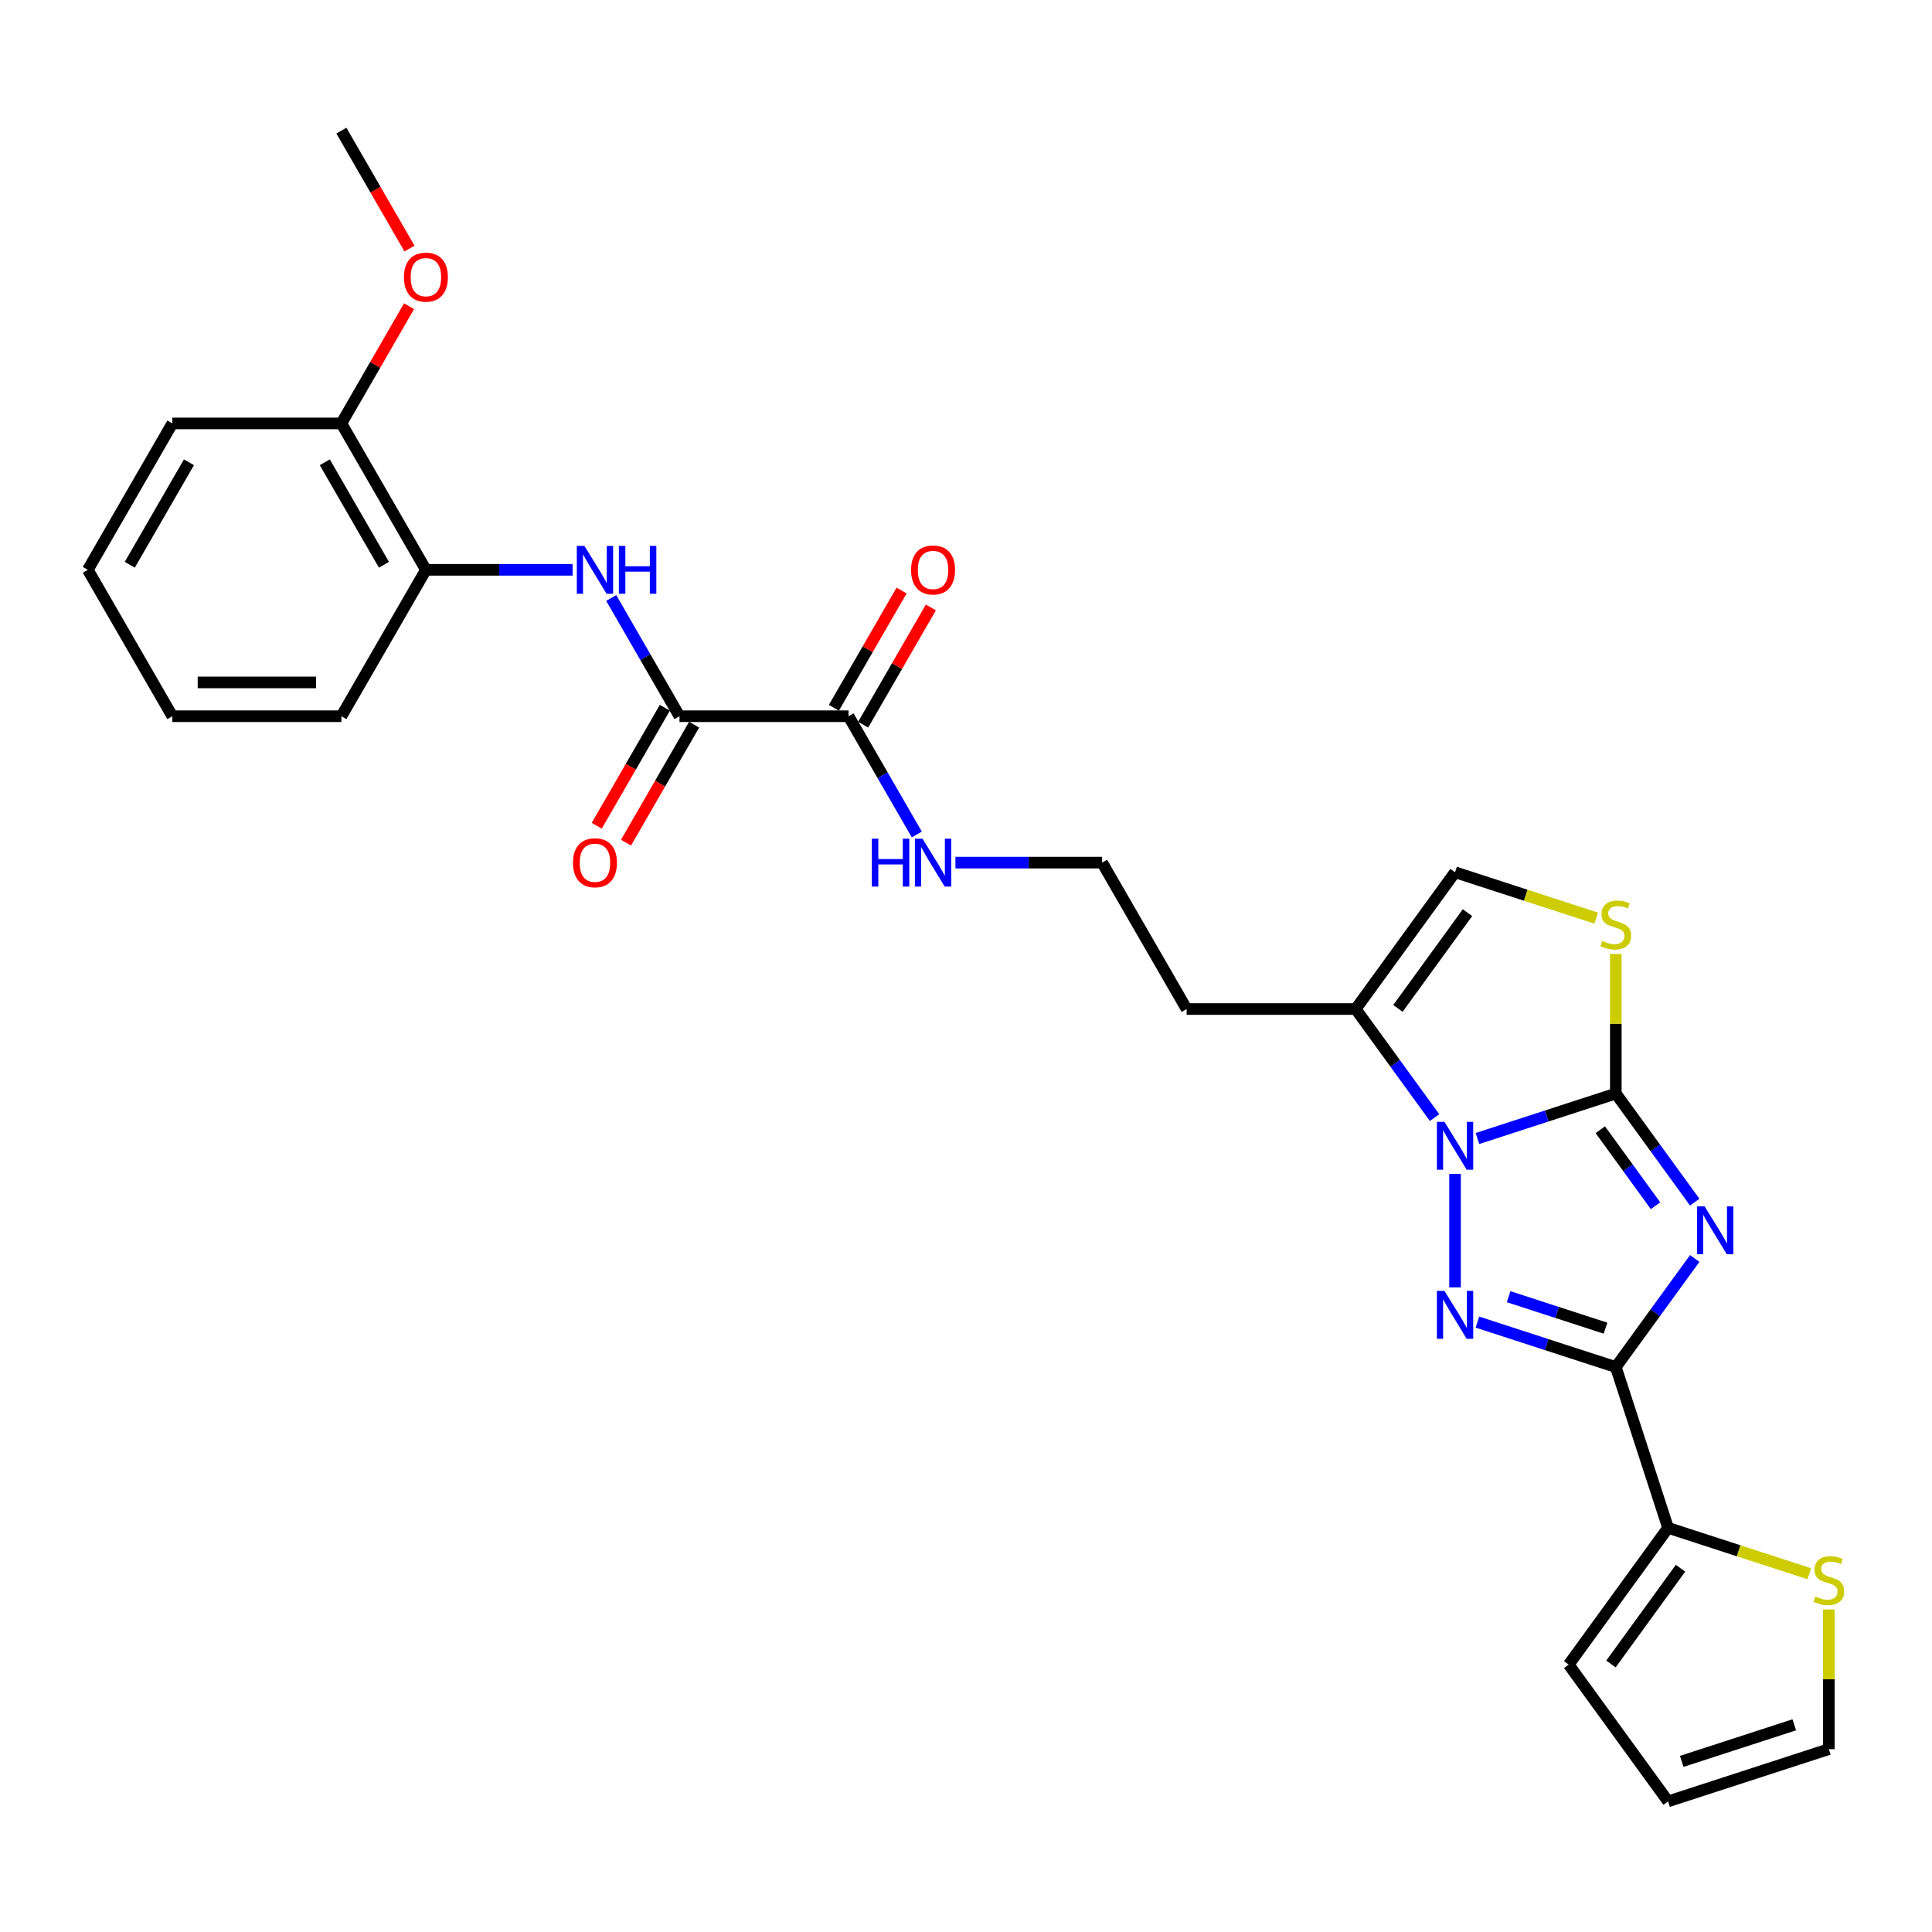 <?xml version='1.0' encoding='iso-8859-1'?>
<svg version='1.1' baseProfile='full'
              xmlns='http://www.w3.org/2000/svg'
                      xmlns:rdkit='http://www.rdkit.org/xml'
                      xmlns:xlink='http://www.w3.org/1999/xlink'
                  xml:space='preserve'
width='1000px' height='1000px' viewBox='0 0 1000 1000'>
<!-- END OF HEADER -->
<rect style='opacity:1.0;fill:#FFFFFF;stroke:none' width='1000' height='1000' x='0' y='0'> </rect>
<path class='bond-0' d='M 877.185,622.23 L 856.765,594.125' style='fill:none;fill-rule:evenodd;stroke:#0000FF;stroke-width:6px;stroke-linecap:butt;stroke-linejoin:miter;stroke-opacity:1' />
<path class='bond-0' d='M 856.765,594.125 L 836.345,566.019' style='fill:none;fill-rule:evenodd;stroke:#000000;stroke-width:6px;stroke-linecap:butt;stroke-linejoin:miter;stroke-opacity:1' />
<path class='bond-0' d='M 856.901,624.085 L 842.607,604.411' style='fill:none;fill-rule:evenodd;stroke:#0000FF;stroke-width:6px;stroke-linecap:butt;stroke-linejoin:miter;stroke-opacity:1' />
<path class='bond-0' d='M 842.607,604.411 L 828.314,584.737' style='fill:none;fill-rule:evenodd;stroke:#000000;stroke-width:6px;stroke-linecap:butt;stroke-linejoin:miter;stroke-opacity:1' />
<path class='bond-2' d='M 877.185,651.385 L 856.765,679.49' style='fill:none;fill-rule:evenodd;stroke:#0000FF;stroke-width:6px;stroke-linecap:butt;stroke-linejoin:miter;stroke-opacity:1' />
<path class='bond-2' d='M 856.765,679.49 L 836.345,707.596' style='fill:none;fill-rule:evenodd;stroke:#000000;stroke-width:6px;stroke-linecap:butt;stroke-linejoin:miter;stroke-opacity:1' />
<path class='bond-1' d='M 836.345,566.019 L 800.529,577.657' style='fill:none;fill-rule:evenodd;stroke:#000000;stroke-width:6px;stroke-linecap:butt;stroke-linejoin:miter;stroke-opacity:1' />
<path class='bond-1' d='M 800.529,577.657 L 764.713,589.294' style='fill:none;fill-rule:evenodd;stroke:#0000FF;stroke-width:6px;stroke-linecap:butt;stroke-linejoin:miter;stroke-opacity:1' />
<path class='bond-4' d='M 836.345,566.019 L 836.345,529.873' style='fill:none;fill-rule:evenodd;stroke:#000000;stroke-width:6px;stroke-linecap:butt;stroke-linejoin:miter;stroke-opacity:1' />
<path class='bond-4' d='M 836.345,529.873 L 836.345,493.728' style='fill:none;fill-rule:evenodd;stroke:#CCCC00;stroke-width:6px;stroke-linecap:butt;stroke-linejoin:miter;stroke-opacity:1' />
<path class='bond-5' d='M 742.538,578.481 L 722.118,550.375' style='fill:none;fill-rule:evenodd;stroke:#0000FF;stroke-width:6px;stroke-linecap:butt;stroke-linejoin:miter;stroke-opacity:1' />
<path class='bond-5' d='M 722.118,550.375 L 701.698,522.27' style='fill:none;fill-rule:evenodd;stroke:#000000;stroke-width:6px;stroke-linecap:butt;stroke-linejoin:miter;stroke-opacity:1' />
<path class='bond-28' d='M 753.129,607.635 L 753.129,666.344' style='fill:none;fill-rule:evenodd;stroke:#0000FF;stroke-width:6px;stroke-linecap:butt;stroke-linejoin:miter;stroke-opacity:1' />
<path class='bond-3' d='M 836.345,707.596 L 800.529,695.959' style='fill:none;fill-rule:evenodd;stroke:#000000;stroke-width:6px;stroke-linecap:butt;stroke-linejoin:miter;stroke-opacity:1' />
<path class='bond-3' d='M 800.529,695.959 L 764.713,684.321' style='fill:none;fill-rule:evenodd;stroke:#0000FF;stroke-width:6px;stroke-linecap:butt;stroke-linejoin:miter;stroke-opacity:1' />
<path class='bond-3' d='M 831.008,687.461 L 805.937,679.315' style='fill:none;fill-rule:evenodd;stroke:#000000;stroke-width:6px;stroke-linecap:butt;stroke-linejoin:miter;stroke-opacity:1' />
<path class='bond-3' d='M 805.937,679.315 L 780.866,671.169' style='fill:none;fill-rule:evenodd;stroke:#0000FF;stroke-width:6px;stroke-linecap:butt;stroke-linejoin:miter;stroke-opacity:1' />
<path class='bond-7' d='M 836.345,707.596 L 863.384,790.812' style='fill:none;fill-rule:evenodd;stroke:#000000;stroke-width:6px;stroke-linecap:butt;stroke-linejoin:miter;stroke-opacity:1' />
<path class='bond-9' d='M 826.213,475.228 L 789.671,463.355' style='fill:none;fill-rule:evenodd;stroke:#CCCC00;stroke-width:6px;stroke-linecap:butt;stroke-linejoin:miter;stroke-opacity:1' />
<path class='bond-9' d='M 789.671,463.355 L 753.129,451.481' style='fill:none;fill-rule:evenodd;stroke:#000000;stroke-width:6px;stroke-linecap:butt;stroke-linejoin:miter;stroke-opacity:1' />
<path class='bond-20' d='M 701.698,522.27 L 614.199,522.27' style='fill:none;fill-rule:evenodd;stroke:#000000;stroke-width:6px;stroke-linecap:butt;stroke-linejoin:miter;stroke-opacity:1' />
<path class='bond-29' d='M 701.698,522.27 L 753.129,451.481' style='fill:none;fill-rule:evenodd;stroke:#000000;stroke-width:6px;stroke-linecap:butt;stroke-linejoin:miter;stroke-opacity:1' />
<path class='bond-29' d='M 723.57,521.938 L 759.572,472.386' style='fill:none;fill-rule:evenodd;stroke:#000000;stroke-width:6px;stroke-linecap:butt;stroke-linejoin:miter;stroke-opacity:1' />
<path class='bond-6' d='M 351.701,370.717 L 439.201,370.717' style='fill:none;fill-rule:evenodd;stroke:#000000;stroke-width:6px;stroke-linecap:butt;stroke-linejoin:miter;stroke-opacity:1' />
<path class='bond-8' d='M 351.701,370.717 L 334.035,340.117' style='fill:none;fill-rule:evenodd;stroke:#000000;stroke-width:6px;stroke-linecap:butt;stroke-linejoin:miter;stroke-opacity:1' />
<path class='bond-8' d='M 334.035,340.117 L 316.368,309.518' style='fill:none;fill-rule:evenodd;stroke:#0000FF;stroke-width:6px;stroke-linecap:butt;stroke-linejoin:miter;stroke-opacity:1' />
<path class='bond-14' d='M 344.124,366.342 L 326.498,396.871' style='fill:none;fill-rule:evenodd;stroke:#000000;stroke-width:6px;stroke-linecap:butt;stroke-linejoin:miter;stroke-opacity:1' />
<path class='bond-14' d='M 326.498,396.871 L 308.871,427.401' style='fill:none;fill-rule:evenodd;stroke:#FF0000;stroke-width:6px;stroke-linecap:butt;stroke-linejoin:miter;stroke-opacity:1' />
<path class='bond-14' d='M 359.279,375.092 L 341.653,405.621' style='fill:none;fill-rule:evenodd;stroke:#000000;stroke-width:6px;stroke-linecap:butt;stroke-linejoin:miter;stroke-opacity:1' />
<path class='bond-14' d='M 341.653,405.621 L 324.027,436.151' style='fill:none;fill-rule:evenodd;stroke:#FF0000;stroke-width:6px;stroke-linecap:butt;stroke-linejoin:miter;stroke-opacity:1' />
<path class='bond-11' d='M 863.384,790.812 L 899.926,802.686' style='fill:none;fill-rule:evenodd;stroke:#000000;stroke-width:6px;stroke-linecap:butt;stroke-linejoin:miter;stroke-opacity:1' />
<path class='bond-11' d='M 899.926,802.686 L 936.468,814.559' style='fill:none;fill-rule:evenodd;stroke:#CCCC00;stroke-width:6px;stroke-linecap:butt;stroke-linejoin:miter;stroke-opacity:1' />
<path class='bond-13' d='M 863.384,790.812 L 811.953,861.601' style='fill:none;fill-rule:evenodd;stroke:#000000;stroke-width:6px;stroke-linecap:butt;stroke-linejoin:miter;stroke-opacity:1' />
<path class='bond-13' d='M 869.827,811.717 L 833.825,861.269' style='fill:none;fill-rule:evenodd;stroke:#000000;stroke-width:6px;stroke-linecap:butt;stroke-linejoin:miter;stroke-opacity:1' />
<path class='bond-12' d='M 296.367,294.94 L 258.41,294.94' style='fill:none;fill-rule:evenodd;stroke:#0000FF;stroke-width:6px;stroke-linecap:butt;stroke-linejoin:miter;stroke-opacity:1' />
<path class='bond-12' d='M 258.41,294.94 L 220.453,294.94' style='fill:none;fill-rule:evenodd;stroke:#000000;stroke-width:6px;stroke-linecap:butt;stroke-linejoin:miter;stroke-opacity:1' />
<path class='bond-10' d='M 439.201,370.717 L 456.867,401.316' style='fill:none;fill-rule:evenodd;stroke:#000000;stroke-width:6px;stroke-linecap:butt;stroke-linejoin:miter;stroke-opacity:1' />
<path class='bond-10' d='M 456.867,401.316 L 474.534,431.916' style='fill:none;fill-rule:evenodd;stroke:#0000FF;stroke-width:6px;stroke-linecap:butt;stroke-linejoin:miter;stroke-opacity:1' />
<path class='bond-16' d='M 446.778,375.092 L 464.293,344.755' style='fill:none;fill-rule:evenodd;stroke:#000000;stroke-width:6px;stroke-linecap:butt;stroke-linejoin:miter;stroke-opacity:1' />
<path class='bond-16' d='M 464.293,344.755 L 481.808,314.418' style='fill:none;fill-rule:evenodd;stroke:#FF0000;stroke-width:6px;stroke-linecap:butt;stroke-linejoin:miter;stroke-opacity:1' />
<path class='bond-16' d='M 431.623,366.342 L 449.138,336.005' style='fill:none;fill-rule:evenodd;stroke:#000000;stroke-width:6px;stroke-linecap:butt;stroke-linejoin:miter;stroke-opacity:1' />
<path class='bond-16' d='M 449.138,336.005 L 466.653,305.668' style='fill:none;fill-rule:evenodd;stroke:#FF0000;stroke-width:6px;stroke-linecap:butt;stroke-linejoin:miter;stroke-opacity:1' />
<path class='bond-15' d='M 946.601,833.059 L 946.601,869.204' style='fill:none;fill-rule:evenodd;stroke:#CCCC00;stroke-width:6px;stroke-linecap:butt;stroke-linejoin:miter;stroke-opacity:1' />
<path class='bond-15' d='M 946.601,869.204 L 946.601,905.35' style='fill:none;fill-rule:evenodd;stroke:#000000;stroke-width:6px;stroke-linecap:butt;stroke-linejoin:miter;stroke-opacity:1' />
<path class='bond-17' d='M 220.453,294.94 L 176.703,219.164' style='fill:none;fill-rule:evenodd;stroke:#000000;stroke-width:6px;stroke-linecap:butt;stroke-linejoin:miter;stroke-opacity:1' />
<path class='bond-17' d='M 198.735,292.324 L 168.11,239.28' style='fill:none;fill-rule:evenodd;stroke:#000000;stroke-width:6px;stroke-linecap:butt;stroke-linejoin:miter;stroke-opacity:1' />
<path class='bond-23' d='M 220.453,294.94 L 176.703,370.717' style='fill:none;fill-rule:evenodd;stroke:#000000;stroke-width:6px;stroke-linecap:butt;stroke-linejoin:miter;stroke-opacity:1' />
<path class='bond-18' d='M 811.953,861.601 L 863.384,932.389' style='fill:none;fill-rule:evenodd;stroke:#000000;stroke-width:6px;stroke-linecap:butt;stroke-linejoin:miter;stroke-opacity:1' />
<path class='bond-30' d='M 946.601,905.35 L 863.384,932.389' style='fill:none;fill-rule:evenodd;stroke:#000000;stroke-width:6px;stroke-linecap:butt;stroke-linejoin:miter;stroke-opacity:1' />
<path class='bond-30' d='M 928.71,892.763 L 870.459,911.69' style='fill:none;fill-rule:evenodd;stroke:#000000;stroke-width:6px;stroke-linecap:butt;stroke-linejoin:miter;stroke-opacity:1' />
<path class='bond-22' d='M 176.703,219.164 L 194.218,188.827' style='fill:none;fill-rule:evenodd;stroke:#000000;stroke-width:6px;stroke-linecap:butt;stroke-linejoin:miter;stroke-opacity:1' />
<path class='bond-22' d='M 194.218,188.827 L 211.733,158.49' style='fill:none;fill-rule:evenodd;stroke:#FF0000;stroke-width:6px;stroke-linecap:butt;stroke-linejoin:miter;stroke-opacity:1' />
<path class='bond-24' d='M 176.703,219.164 L 89.204,219.164' style='fill:none;fill-rule:evenodd;stroke:#000000;stroke-width:6px;stroke-linecap:butt;stroke-linejoin:miter;stroke-opacity:1' />
<path class='bond-19' d='M 494.535,446.493 L 532.492,446.493' style='fill:none;fill-rule:evenodd;stroke:#0000FF;stroke-width:6px;stroke-linecap:butt;stroke-linejoin:miter;stroke-opacity:1' />
<path class='bond-19' d='M 532.492,446.493 L 570.449,446.493' style='fill:none;fill-rule:evenodd;stroke:#000000;stroke-width:6px;stroke-linecap:butt;stroke-linejoin:miter;stroke-opacity:1' />
<path class='bond-21' d='M 614.199,522.27 L 570.449,446.493' style='fill:none;fill-rule:evenodd;stroke:#000000;stroke-width:6px;stroke-linecap:butt;stroke-linejoin:miter;stroke-opacity:1' />
<path class='bond-25' d='M 211.956,128.67 L 194.329,98.141' style='fill:none;fill-rule:evenodd;stroke:#FF0000;stroke-width:6px;stroke-linecap:butt;stroke-linejoin:miter;stroke-opacity:1' />
<path class='bond-25' d='M 194.329,98.141 L 176.703,67.611' style='fill:none;fill-rule:evenodd;stroke:#000000;stroke-width:6px;stroke-linecap:butt;stroke-linejoin:miter;stroke-opacity:1' />
<path class='bond-26' d='M 176.703,370.717 L 89.204,370.717' style='fill:none;fill-rule:evenodd;stroke:#000000;stroke-width:6px;stroke-linecap:butt;stroke-linejoin:miter;stroke-opacity:1' />
<path class='bond-26' d='M 163.578,353.217 L 102.329,353.217' style='fill:none;fill-rule:evenodd;stroke:#000000;stroke-width:6px;stroke-linecap:butt;stroke-linejoin:miter;stroke-opacity:1' />
<path class='bond-31' d='M 89.204,219.164 L 45.455,294.94' style='fill:none;fill-rule:evenodd;stroke:#000000;stroke-width:6px;stroke-linecap:butt;stroke-linejoin:miter;stroke-opacity:1' />
<path class='bond-31' d='M 97.797,239.28 L 67.172,292.324' style='fill:none;fill-rule:evenodd;stroke:#000000;stroke-width:6px;stroke-linecap:butt;stroke-linejoin:miter;stroke-opacity:1' />
<path class='bond-27' d='M 89.204,370.717 L 45.455,294.94' style='fill:none;fill-rule:evenodd;stroke:#000000;stroke-width:6px;stroke-linecap:butt;stroke-linejoin:miter;stroke-opacity:1' />
<path  class='atom-0' d='M 882.298 624.418
L 890.418 637.543
Q 891.223 638.838, 892.518 641.183
Q 893.813 643.528, 893.883 643.668
L 893.883 624.418
L 897.173 624.418
L 897.173 649.197
L 893.778 649.197
L 885.063 634.848
Q 884.048 633.168, 882.963 631.243
Q 881.913 629.318, 881.598 628.723
L 881.598 649.197
L 878.379 649.197
L 878.379 624.418
L 882.298 624.418
' fill='#0000FF'/>
<path  class='atom-2' d='M 747.651 580.668
L 755.771 593.793
Q 756.576 595.088, 757.871 597.433
Q 759.166 599.778, 759.236 599.918
L 759.236 580.668
L 762.526 580.668
L 762.526 605.448
L 759.131 605.448
L 750.416 591.098
Q 749.401 589.418, 748.316 587.493
Q 747.266 585.568, 746.951 584.973
L 746.951 605.448
L 743.731 605.448
L 743.731 580.668
L 747.651 580.668
' fill='#0000FF'/>
<path  class='atom-4' d='M 747.651 668.167
L 755.771 681.292
Q 756.576 682.587, 757.871 684.932
Q 759.166 687.277, 759.236 687.417
L 759.236 668.167
L 762.526 668.167
L 762.526 692.947
L 759.131 692.947
L 750.416 678.597
Q 749.401 676.917, 748.316 674.992
Q 747.266 673.067, 746.951 672.472
L 746.951 692.947
L 743.731 692.947
L 743.731 668.167
L 747.651 668.167
' fill='#0000FF'/>
<path  class='atom-5' d='M 829.345 487.025
Q 829.625 487.13, 830.78 487.62
Q 831.935 488.11, 833.195 488.425
Q 834.49 488.705, 835.75 488.705
Q 838.095 488.705, 839.46 487.585
Q 840.825 486.43, 840.825 484.435
Q 840.825 483.07, 840.125 482.23
Q 839.46 481.39, 838.41 480.935
Q 837.36 480.48, 835.61 479.955
Q 833.405 479.29, 832.075 478.66
Q 830.78 478.03, 829.835 476.7
Q 828.925 475.37, 828.925 473.13
Q 828.925 470.015, 831.025 468.09
Q 833.16 466.165, 837.36 466.165
Q 840.23 466.165, 843.485 467.53
L 842.68 470.225
Q 839.705 469, 837.465 469
Q 835.05 469, 833.72 470.015
Q 832.39 470.995, 832.425 472.71
Q 832.425 474.04, 833.09 474.845
Q 833.79 475.65, 834.77 476.105
Q 835.785 476.56, 837.465 477.085
Q 839.705 477.785, 841.035 478.485
Q 842.365 479.185, 843.31 480.62
Q 844.29 482.02, 844.29 484.435
Q 844.29 487.865, 841.98 489.72
Q 839.705 491.54, 835.89 491.54
Q 833.685 491.54, 832.005 491.05
Q 830.36 490.595, 828.4 489.79
L 829.345 487.025
' fill='#CCCC00'/>
<path  class='atom-9' d='M 302.474 282.55
L 310.594 295.675
Q 311.399 296.97, 312.694 299.315
Q 313.989 301.66, 314.059 301.8
L 314.059 282.55
L 317.349 282.55
L 317.349 307.33
L 313.954 307.33
L 305.239 292.98
Q 304.224 291.3, 303.139 289.375
Q 302.089 287.45, 301.774 286.855
L 301.774 307.33
L 298.554 307.33
L 298.554 282.55
L 302.474 282.55
' fill='#0000FF'/>
<path  class='atom-9' d='M 320.324 282.55
L 323.684 282.55
L 323.684 293.085
L 336.354 293.085
L 336.354 282.55
L 339.714 282.55
L 339.714 307.33
L 336.354 307.33
L 336.354 295.885
L 323.684 295.885
L 323.684 307.33
L 320.324 307.33
L 320.324 282.55
' fill='#0000FF'/>
<path  class='atom-12' d='M 939.601 826.356
Q 939.881 826.461, 941.036 826.951
Q 942.191 827.441, 943.451 827.756
Q 944.746 828.036, 946.006 828.036
Q 948.351 828.036, 949.716 826.916
Q 951.08 825.761, 951.08 823.766
Q 951.08 822.401, 950.38 821.561
Q 949.716 820.721, 948.666 820.266
Q 947.616 819.811, 945.866 819.286
Q 943.661 818.621, 942.331 817.991
Q 941.036 817.361, 940.091 816.031
Q 939.181 814.701, 939.181 812.461
Q 939.181 809.346, 941.281 807.421
Q 943.416 805.496, 947.616 805.496
Q 950.485 805.496, 953.74 806.861
L 952.935 809.556
Q 949.961 808.331, 947.721 808.331
Q 945.306 808.331, 943.976 809.346
Q 942.646 810.326, 942.681 812.041
Q 942.681 813.371, 943.346 814.176
Q 944.046 814.981, 945.026 815.436
Q 946.041 815.891, 947.721 816.416
Q 949.961 817.116, 951.29 817.816
Q 952.62 818.516, 953.565 819.951
Q 954.545 821.351, 954.545 823.766
Q 954.545 827.196, 952.235 829.051
Q 949.961 830.871, 946.146 830.871
Q 943.941 830.871, 942.261 830.381
Q 940.616 829.926, 938.656 829.121
L 939.601 826.356
' fill='#CCCC00'/>
<path  class='atom-15' d='M 296.577 446.563
Q 296.577 440.613, 299.517 437.288
Q 302.457 433.963, 307.952 433.963
Q 313.447 433.963, 316.387 437.288
Q 319.327 440.613, 319.327 446.563
Q 319.327 452.583, 316.352 456.013
Q 313.377 459.408, 307.952 459.408
Q 302.492 459.408, 299.517 456.013
Q 296.577 452.618, 296.577 446.563
M 307.952 456.608
Q 311.732 456.608, 313.762 454.088
Q 315.827 451.533, 315.827 446.563
Q 315.827 441.698, 313.762 439.248
Q 311.732 436.763, 307.952 436.763
Q 304.172 436.763, 302.107 439.213
Q 300.077 441.663, 300.077 446.563
Q 300.077 451.568, 302.107 454.088
Q 304.172 456.608, 307.952 456.608
' fill='#FF0000'/>
<path  class='atom-17' d='M 471.575 295.01
Q 471.575 289.06, 474.515 285.735
Q 477.455 282.41, 482.95 282.41
Q 488.445 282.41, 491.385 285.735
Q 494.325 289.06, 494.325 295.01
Q 494.325 301.03, 491.35 304.46
Q 488.375 307.855, 482.95 307.855
Q 477.49 307.855, 474.515 304.46
Q 471.575 301.065, 471.575 295.01
M 482.95 305.055
Q 486.73 305.055, 488.76 302.535
Q 490.825 299.98, 490.825 295.01
Q 490.825 290.145, 488.76 287.695
Q 486.73 285.21, 482.95 285.21
Q 479.17 285.21, 477.105 287.66
Q 475.075 290.11, 475.075 295.01
Q 475.075 300.015, 477.105 302.535
Q 479.17 305.055, 482.95 305.055
' fill='#FF0000'/>
<path  class='atom-20' d='M 451.258 434.103
L 454.618 434.103
L 454.618 444.638
L 467.288 444.638
L 467.288 434.103
L 470.648 434.103
L 470.648 458.883
L 467.288 458.883
L 467.288 447.438
L 454.618 447.438
L 454.618 458.883
L 451.258 458.883
L 451.258 434.103
' fill='#0000FF'/>
<path  class='atom-20' d='M 477.473 434.103
L 485.593 447.228
Q 486.398 448.523, 487.693 450.868
Q 488.988 453.213, 489.058 453.353
L 489.058 434.103
L 492.348 434.103
L 492.348 458.883
L 488.953 458.883
L 480.238 444.533
Q 479.223 442.853, 478.138 440.928
Q 477.088 439.003, 476.773 438.408
L 476.773 458.883
L 473.553 458.883
L 473.553 434.103
L 477.473 434.103
' fill='#0000FF'/>
<path  class='atom-23' d='M 209.078 143.457
Q 209.078 137.508, 212.018 134.183
Q 214.958 130.858, 220.453 130.858
Q 225.948 130.858, 228.888 134.183
Q 231.828 137.508, 231.828 143.457
Q 231.828 149.477, 228.853 152.907
Q 225.878 156.302, 220.453 156.302
Q 214.993 156.302, 212.018 152.907
Q 209.078 149.512, 209.078 143.457
M 220.453 153.502
Q 224.233 153.502, 226.263 150.982
Q 228.328 148.427, 228.328 143.457
Q 228.328 138.592, 226.263 136.143
Q 224.233 133.658, 220.453 133.658
Q 216.673 133.658, 214.608 136.108
Q 212.578 138.557, 212.578 143.457
Q 212.578 148.462, 214.608 150.982
Q 216.673 153.502, 220.453 153.502
' fill='#FF0000'/>
</svg>
